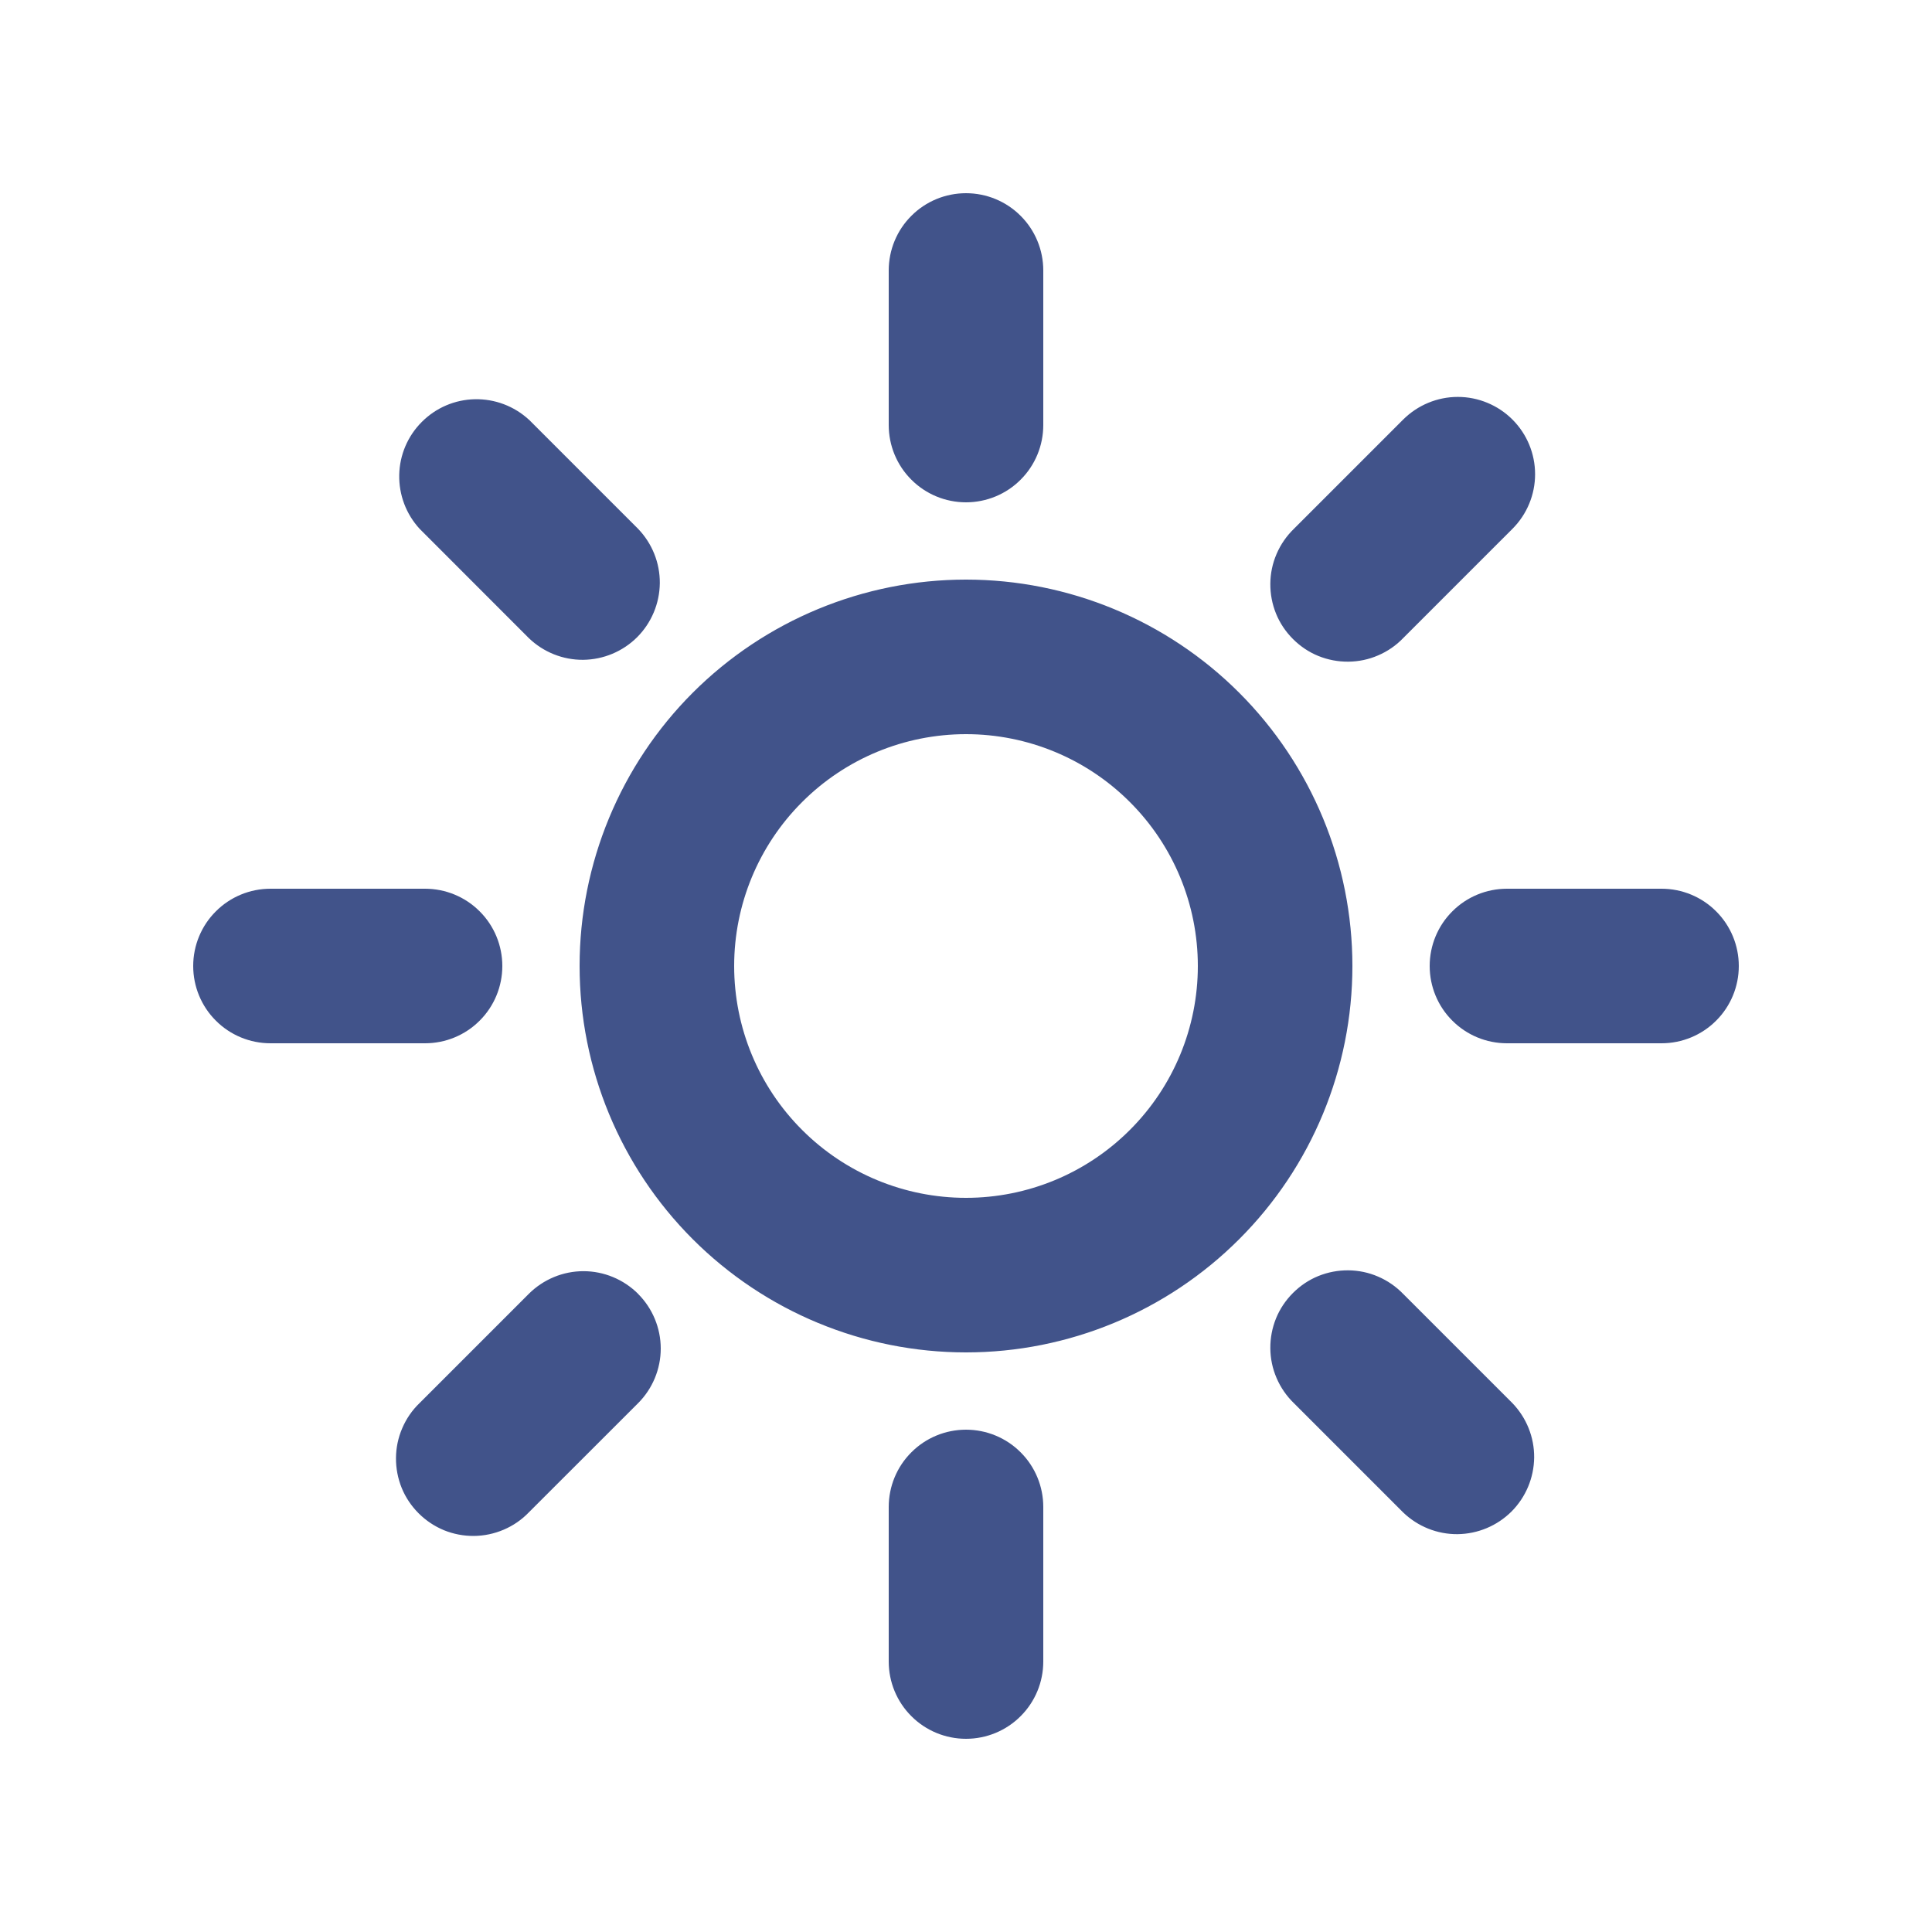 <svg width="25" height="25" viewBox="0 0 25 25" fill="none" xmlns="http://www.w3.org/2000/svg">
<path d="M12.5 15.5C13.296 15.5 14.059 15.184 14.621 14.621C15.184 14.059 15.5 13.296 15.5 12.5C15.5 11.704 15.184 10.941 14.621 10.379C14.059 9.816 13.296 9.5 12.5 9.5C11.704 9.5 10.941 9.816 10.379 10.379C9.816 10.941 9.5 11.704 9.5 12.5C9.5 13.296 9.816 14.059 10.379 14.621C10.941 15.184 11.704 15.5 12.5 15.5ZM12.5 17.5C11.174 17.5 9.902 16.973 8.964 16.035C8.027 15.098 7.5 13.826 7.5 12.5C7.5 11.174 8.027 9.902 8.964 8.964C9.902 8.027 11.174 7.5 12.5 7.5C13.826 7.5 15.098 8.027 16.035 8.964C16.973 9.902 17.5 11.174 17.5 12.5C17.5 13.826 16.973 15.098 16.035 16.035C15.098 16.973 13.826 17.5 12.5 17.5ZM12.5 2.5C12.765 2.5 13.02 2.605 13.207 2.793C13.395 2.98 13.5 3.235 13.5 3.5V5.5C13.5 5.765 13.395 6.02 13.207 6.207C13.02 6.395 12.765 6.5 12.5 6.5C12.235 6.5 11.98 6.395 11.793 6.207C11.605 6.02 11.5 5.765 11.5 5.5V3.5C11.5 3.235 11.605 2.98 11.793 2.793C11.98 2.605 12.235 2.5 12.5 2.5ZM12.5 18.5C12.765 18.5 13.02 18.605 13.207 18.793C13.395 18.98 13.5 19.235 13.5 19.5V21.5C13.5 21.765 13.395 22.02 13.207 22.207C13.02 22.395 12.765 22.5 12.5 22.5C12.235 22.5 11.98 22.395 11.793 22.207C11.605 22.02 11.5 21.765 11.5 21.5V19.5C11.5 19.235 11.605 18.98 11.793 18.793C11.98 18.605 12.235 18.5 12.5 18.5ZM3.5 11.5H5.5C5.765 11.5 6.02 11.605 6.207 11.793C6.395 11.98 6.5 12.235 6.5 12.5C6.5 12.765 6.395 13.02 6.207 13.207C6.02 13.395 5.765 13.5 5.5 13.5H3.5C3.235 13.5 2.98 13.395 2.793 13.207C2.605 13.02 2.5 12.765 2.5 12.5C2.5 12.235 2.605 11.98 2.793 11.793C2.98 11.605 3.235 11.5 3.5 11.5ZM19.5 11.5H21.5C21.765 11.5 22.02 11.605 22.207 11.793C22.395 11.98 22.5 12.235 22.5 12.5C22.5 12.765 22.395 13.02 22.207 13.207C22.02 13.395 21.765 13.5 21.5 13.5H19.5C19.235 13.5 18.98 13.395 18.793 13.207C18.605 13.02 18.5 12.765 18.5 12.5C18.5 12.235 18.605 11.98 18.793 11.793C18.98 11.605 19.235 11.5 19.5 11.5ZM19.571 5.429C19.759 5.617 19.864 5.871 19.864 6.136C19.864 6.401 19.759 6.655 19.571 6.843L18.157 8.257C18.065 8.353 17.954 8.429 17.832 8.481C17.71 8.534 17.579 8.561 17.446 8.562C17.314 8.563 17.182 8.538 17.059 8.488C16.936 8.438 16.825 8.363 16.731 8.269C16.637 8.175 16.562 8.064 16.512 7.941C16.462 7.818 16.437 7.686 16.438 7.554C16.439 7.421 16.466 7.29 16.519 7.168C16.571 7.046 16.648 6.935 16.743 6.843L18.157 5.429C18.345 5.242 18.599 5.136 18.864 5.136C19.129 5.136 19.384 5.242 19.571 5.429ZM8.257 16.743C8.444 16.93 8.55 17.185 8.55 17.45C8.55 17.715 8.444 17.97 8.257 18.157L6.843 19.57C6.751 19.666 6.64 19.742 6.518 19.794C6.396 19.846 6.265 19.874 6.132 19.875C6 19.876 5.868 19.851 5.745 19.801C5.622 19.75 5.511 19.676 5.417 19.582C5.323 19.488 5.248 19.377 5.198 19.254C5.148 19.131 5.123 18.999 5.124 18.867C5.125 18.734 5.152 18.603 5.205 18.481C5.257 18.359 5.333 18.248 5.429 18.156L6.843 16.742C7.031 16.555 7.285 16.449 7.55 16.449C7.815 16.449 8.069 16.555 8.257 16.742V16.743ZM6.843 5.429L8.257 6.843C8.439 7.032 8.54 7.284 8.538 7.546C8.535 7.809 8.43 8.059 8.245 8.245C8.059 8.43 7.809 8.535 7.546 8.538C7.284 8.54 7.032 8.439 6.843 8.257L5.43 6.843C5.255 6.653 5.161 6.403 5.166 6.145C5.171 5.887 5.276 5.641 5.459 5.459C5.641 5.276 5.887 5.171 6.145 5.166C6.403 5.161 6.653 5.255 6.843 5.43V5.429ZM18.157 16.743L19.571 18.157C19.753 18.346 19.854 18.598 19.852 18.86C19.849 19.123 19.744 19.373 19.559 19.559C19.373 19.744 19.123 19.849 18.86 19.852C18.598 19.854 18.346 19.753 18.157 19.571L16.743 18.157C16.648 18.065 16.571 17.954 16.519 17.832C16.466 17.71 16.439 17.579 16.438 17.446C16.437 17.314 16.462 17.182 16.512 17.059C16.562 16.936 16.637 16.825 16.731 16.731C16.825 16.637 16.936 16.562 17.059 16.512C17.182 16.462 17.314 16.437 17.446 16.438C17.579 16.439 17.71 16.466 17.832 16.519C17.954 16.571 18.065 16.648 18.157 16.743Z" fill="#41538A"/>
</svg>
